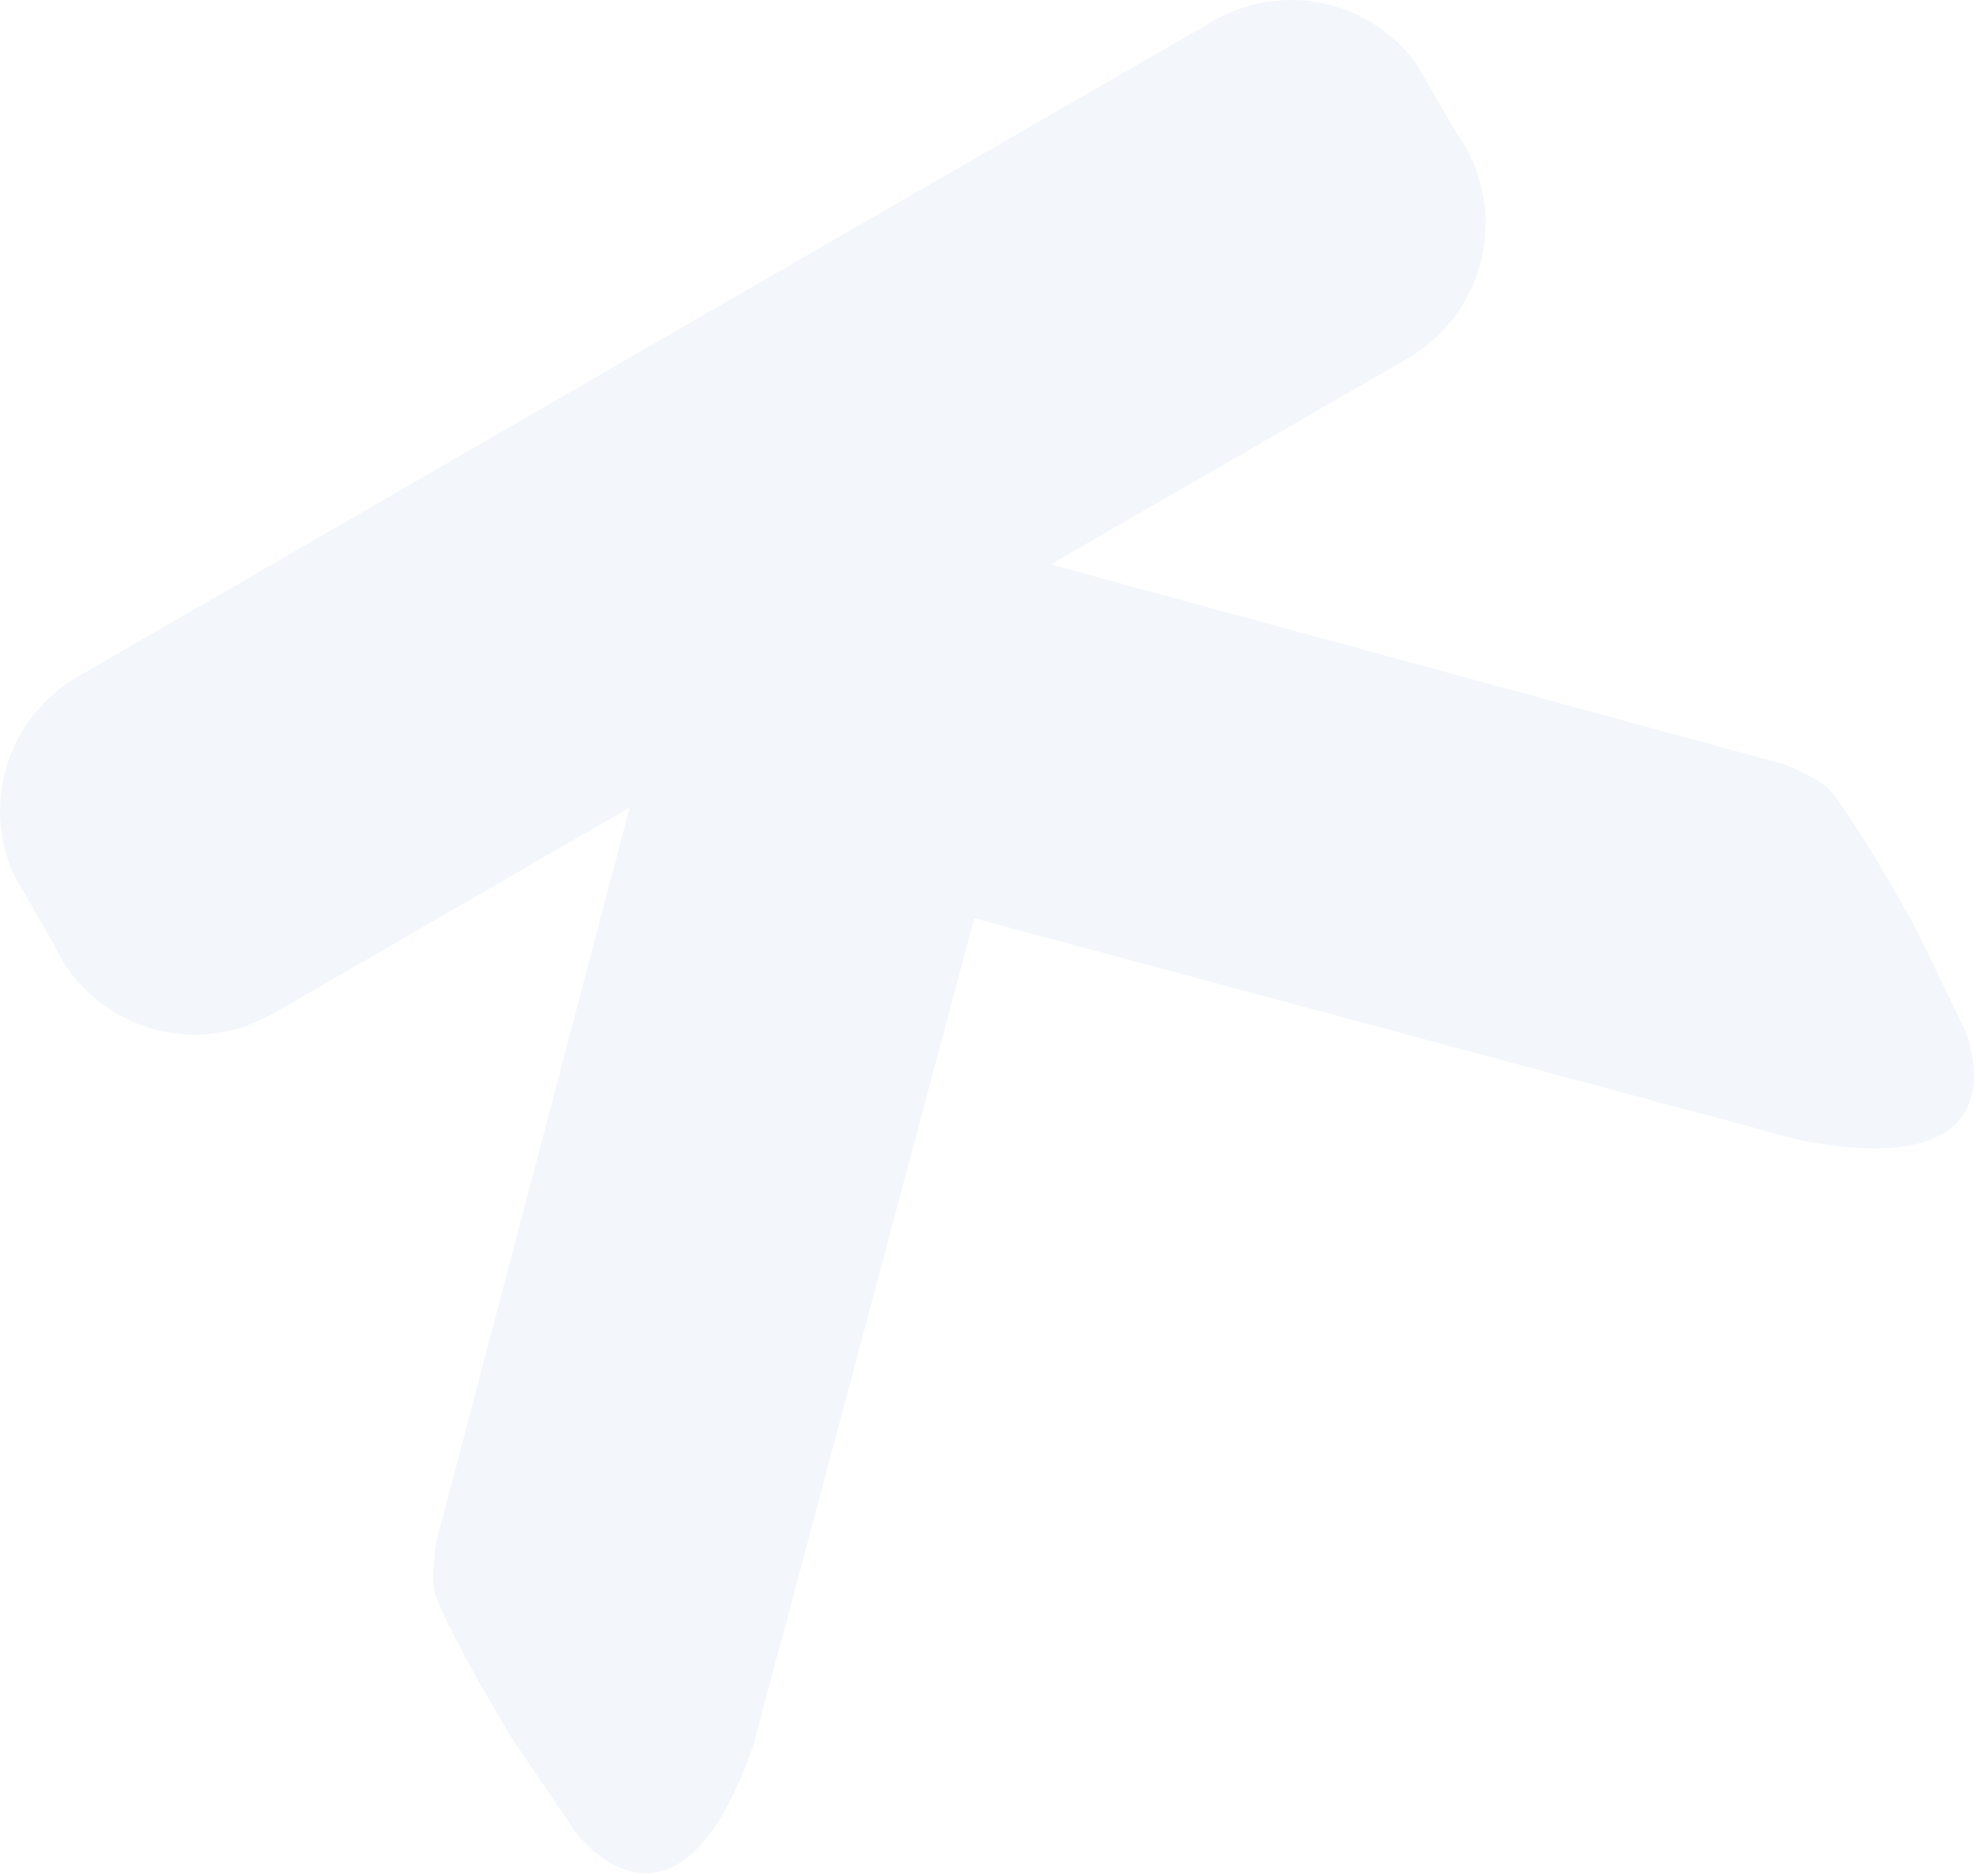 <?xml version="1.0" encoding="utf-8"?>
<svg xmlns="http://www.w3.org/2000/svg" fill="none" height="100%" overflow="visible" preserveAspectRatio="none" style="display: block;" viewBox="0 0 255 242" width="100%">
<g id="Vector" style="mix-blend-mode:multiply">
<path d="M230.315 98.625L135.596 72.822L181.698 46.232C181.834 46.155 181.951 46.061 182.077 45.979L182.135 45.947C182.174 45.925 182.213 45.897 182.252 45.873C182.815 45.523 183.349 45.156 183.874 44.764C183.883 44.752 183.903 44.733 183.913 44.72C185.554 43.458 186.962 41.984 188.098 40.344C188.477 39.803 188.836 39.234 189.167 38.655C189.176 38.625 189.196 38.595 189.206 38.566C189.516 38.013 189.798 37.449 190.05 36.875C190.089 36.773 190.118 36.675 190.167 36.574C190.381 36.056 190.585 35.54 190.75 35.013C190.954 34.379 191.128 33.737 191.274 33.087C191.274 33.072 191.274 33.057 191.274 33.043C191.4 32.487 191.488 31.918 191.565 31.347C191.575 31.316 191.575 31.277 191.575 31.241C191.643 30.693 191.692 30.136 191.711 29.582C191.711 29.535 191.711 29.485 191.711 29.435C191.731 28.893 191.731 28.349 191.701 27.801C191.701 27.758 191.692 27.725 191.692 27.684C191.663 27.093 191.595 26.51 191.507 25.924C191.468 25.635 191.4 25.348 191.342 25.065C191.284 24.767 191.245 24.473 191.177 24.184C190.895 23.013 190.517 21.86 190.012 20.728C189.72 20.092 189.409 19.464 189.05 18.845C188.691 18.225 188.302 17.633 187.894 17.067L182.854 8.342C182.844 8.31 182.825 8.276 182.796 8.25C181.339 6.233 179.552 4.559 177.561 3.258C171.569 -0.646 163.702 -1.19 157.03 2.435L119.436 24.113L83.289 44.968L47.151 65.847L9.586 87.564C3.108 91.526 -0.359 98.616 0.029 105.753C0.165 108.131 0.719 110.514 1.739 112.789C1.748 112.819 1.768 112.853 1.787 112.885L6.818 121.609C7.109 122.243 7.43 122.878 7.789 123.498C8.139 124.118 8.527 124.703 8.935 125.27C9.664 126.276 10.47 127.184 11.344 128.009C11.557 128.216 11.8 128.397 12.024 128.596C12.237 128.787 12.451 128.989 12.684 129.17C13.15 129.538 13.626 129.882 14.121 130.203C14.15 130.227 14.18 130.249 14.218 130.271C14.675 130.567 15.151 130.845 15.627 131.098C15.665 131.123 15.714 131.148 15.753 131.173C16.238 131.434 16.753 131.665 17.258 131.883C17.287 131.899 17.326 131.918 17.355 131.931C17.889 132.149 18.424 132.351 18.968 132.527C18.977 132.533 18.997 132.537 19.006 132.545C19.638 132.748 20.288 132.917 20.939 133.057C21.483 133.171 22.027 133.254 22.58 133.326C22.687 133.339 22.794 133.362 22.901 133.377C23.522 133.444 24.154 133.487 24.785 133.493C24.814 133.5 24.853 133.501 24.882 133.503C25.542 133.512 26.222 133.486 26.873 133.426C28.864 133.259 30.845 132.779 32.758 131.989C32.778 131.984 32.807 131.976 32.816 131.973C33.419 131.718 34.011 131.435 34.594 131.126C34.633 131.105 34.671 131.087 34.71 131.064L34.769 131.031C34.904 130.959 35.04 130.902 35.176 130.827L81.249 104.198L56.241 199.125C56.241 199.125 55.6 203.681 56.144 205.639C56.902 208.375 61.981 217.31 61.981 217.31L64.118 220.999L65.74 223.812L74.266 236.388C74.266 236.388 87.261 253.975 97.254 225.08L100.139 214.236L100.945 211.229C100.974 211.138 101.003 211.051 101.042 210.961L103.926 200.118L125.729 118.48L207.337 140.413L218.166 143.337C218.263 143.354 218.351 143.371 218.448 143.388L221.449 144.196L232.287 147.121C262.306 152.915 253.575 132.863 253.575 132.863L246.942 119.192L245.32 116.378L243.193 112.683C243.193 112.683 237.997 103.819 235.997 101.799C234.579 100.344 230.315 98.625 230.315 98.625Z" fill="#0950B0" fill-opacity="0.05"/>
</g>
</svg>